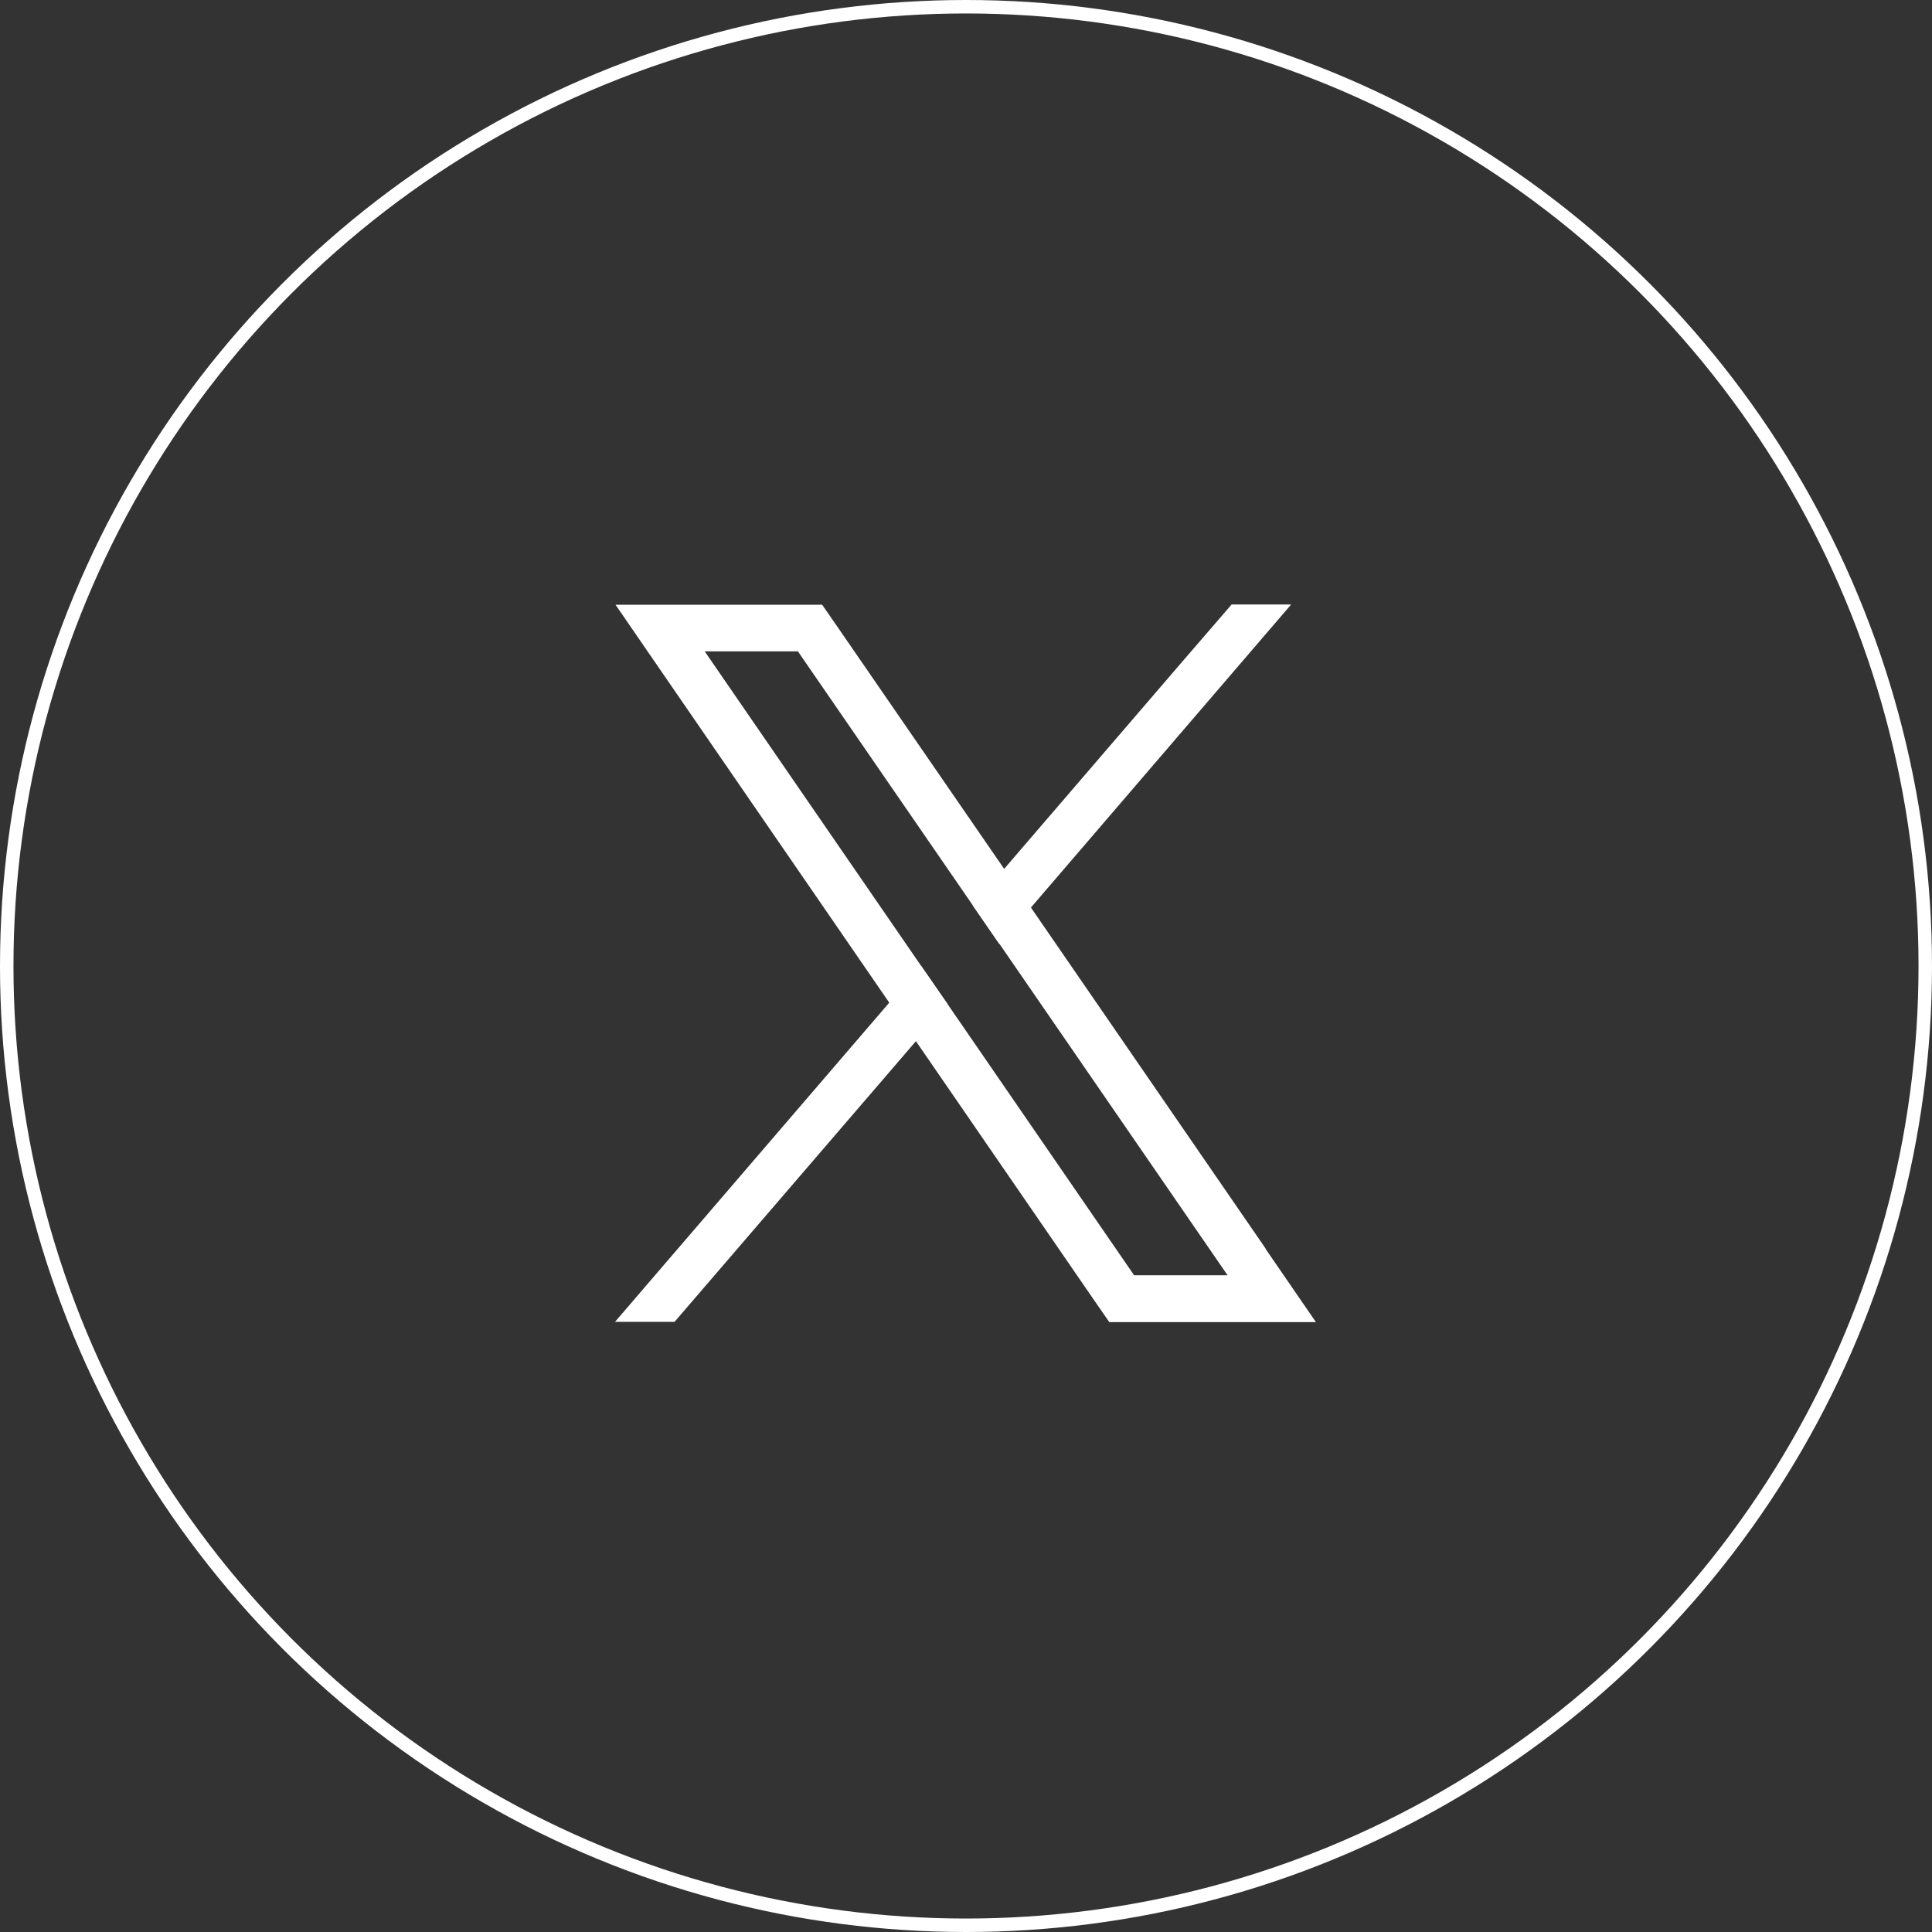 <?xml version="1.0" encoding="UTF-8"?>
<svg id="katman_2" data-name="katman 2" xmlns="http://www.w3.org/2000/svg" viewBox="0 0 71.72 71.72">
  <rect x="0" y="0" width="71.72" height="71.72" fill="#333333" stroke="none"/>
  <g id="katman_1" data-name="katman 1">
    <g>
      <path d="M46.99,46.36l-8.72-12.67-.99-1.43-6.24-9.06-.52-.75h-7.67l1.87,2.72,8.29,12.05.99,1.43,6.66,9.68.52.75h7.67l-1.87-2.72ZM42.1,47.34l-6.92-10.06-.99-1.43-8.03-11.67h3.46l6.5,9.44.99,1.43,8.46,12.29h-3.46Z" fill="#fff"/>
      <polygon points="34.19 35.85 35.18 37.28 34.01 38.64 25.04 49.07 22.83 49.07 33.02 37.21 34.19 35.85" fill="#fff"/>
      <polygon points="47.93 22.44 38.27 33.69 37.1 35.05 36.11 33.61 37.28 32.25 43.83 24.63 45.72 22.44 47.93 22.44" fill="#fff"/>
    </g>
    <circle cx="35.86" cy="35.86" r="35.61" fill="none" stroke="#fff" stroke-miterlimit="10" stroke-width=".5"/>
  </g>
</svg>